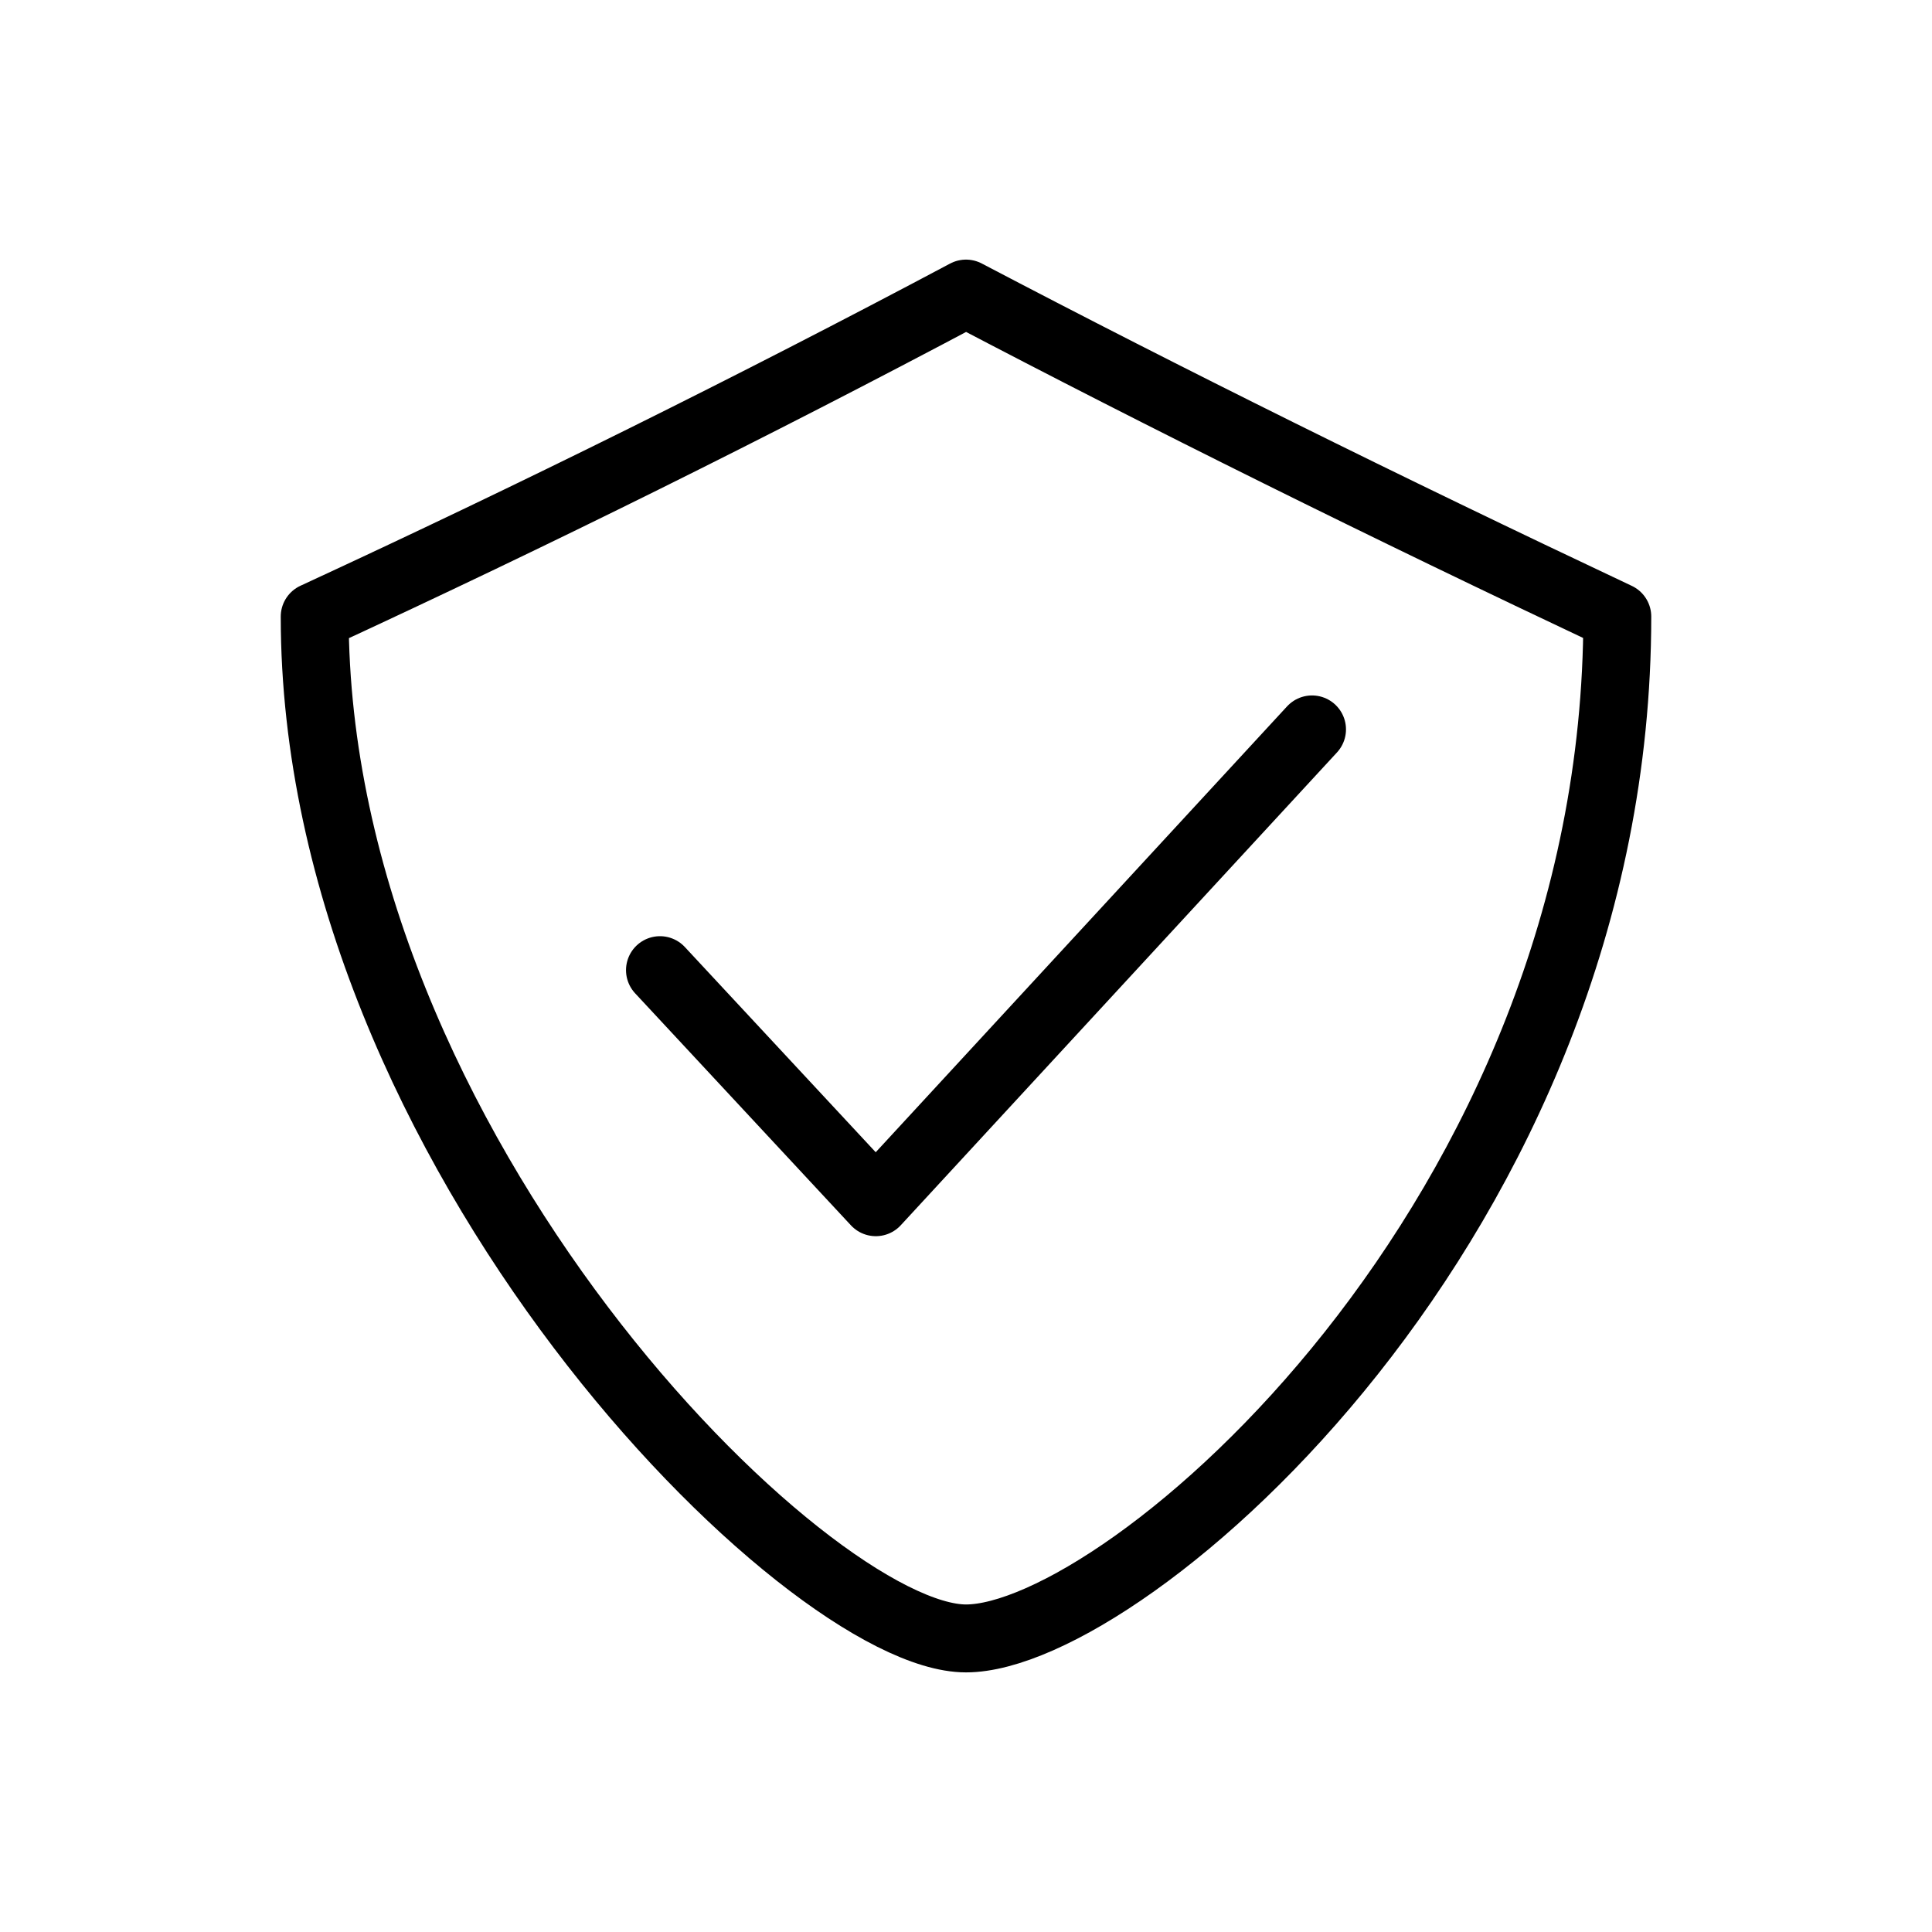 <?xml version="1.0" encoding="UTF-8"?>
<svg id="Layer_1" data-name="Layer 1" xmlns="http://www.w3.org/2000/svg" version="1.1" viewBox="0 0 512 512">
  <defs>
    <style>
      .cls-1 {
        fill: none;
        stroke: #000;
        stroke-linecap: round;
        stroke-linejoin: round;
        stroke-width: 18px;
      }
    </style>
  </defs>
  <path class="cls-1" d="M428.6,163.4c0,159.5-130.5,270.8-172.6,270.8S83.4,304.6,83.4,163.4q88.1-40.7,172.6-85.6,79.3,41.6,172.6,85.6Z"/>
  <polyline class="cls-1" points="174.9 257.1 232.1 318.6 347.7 193.3"/>
</svg>